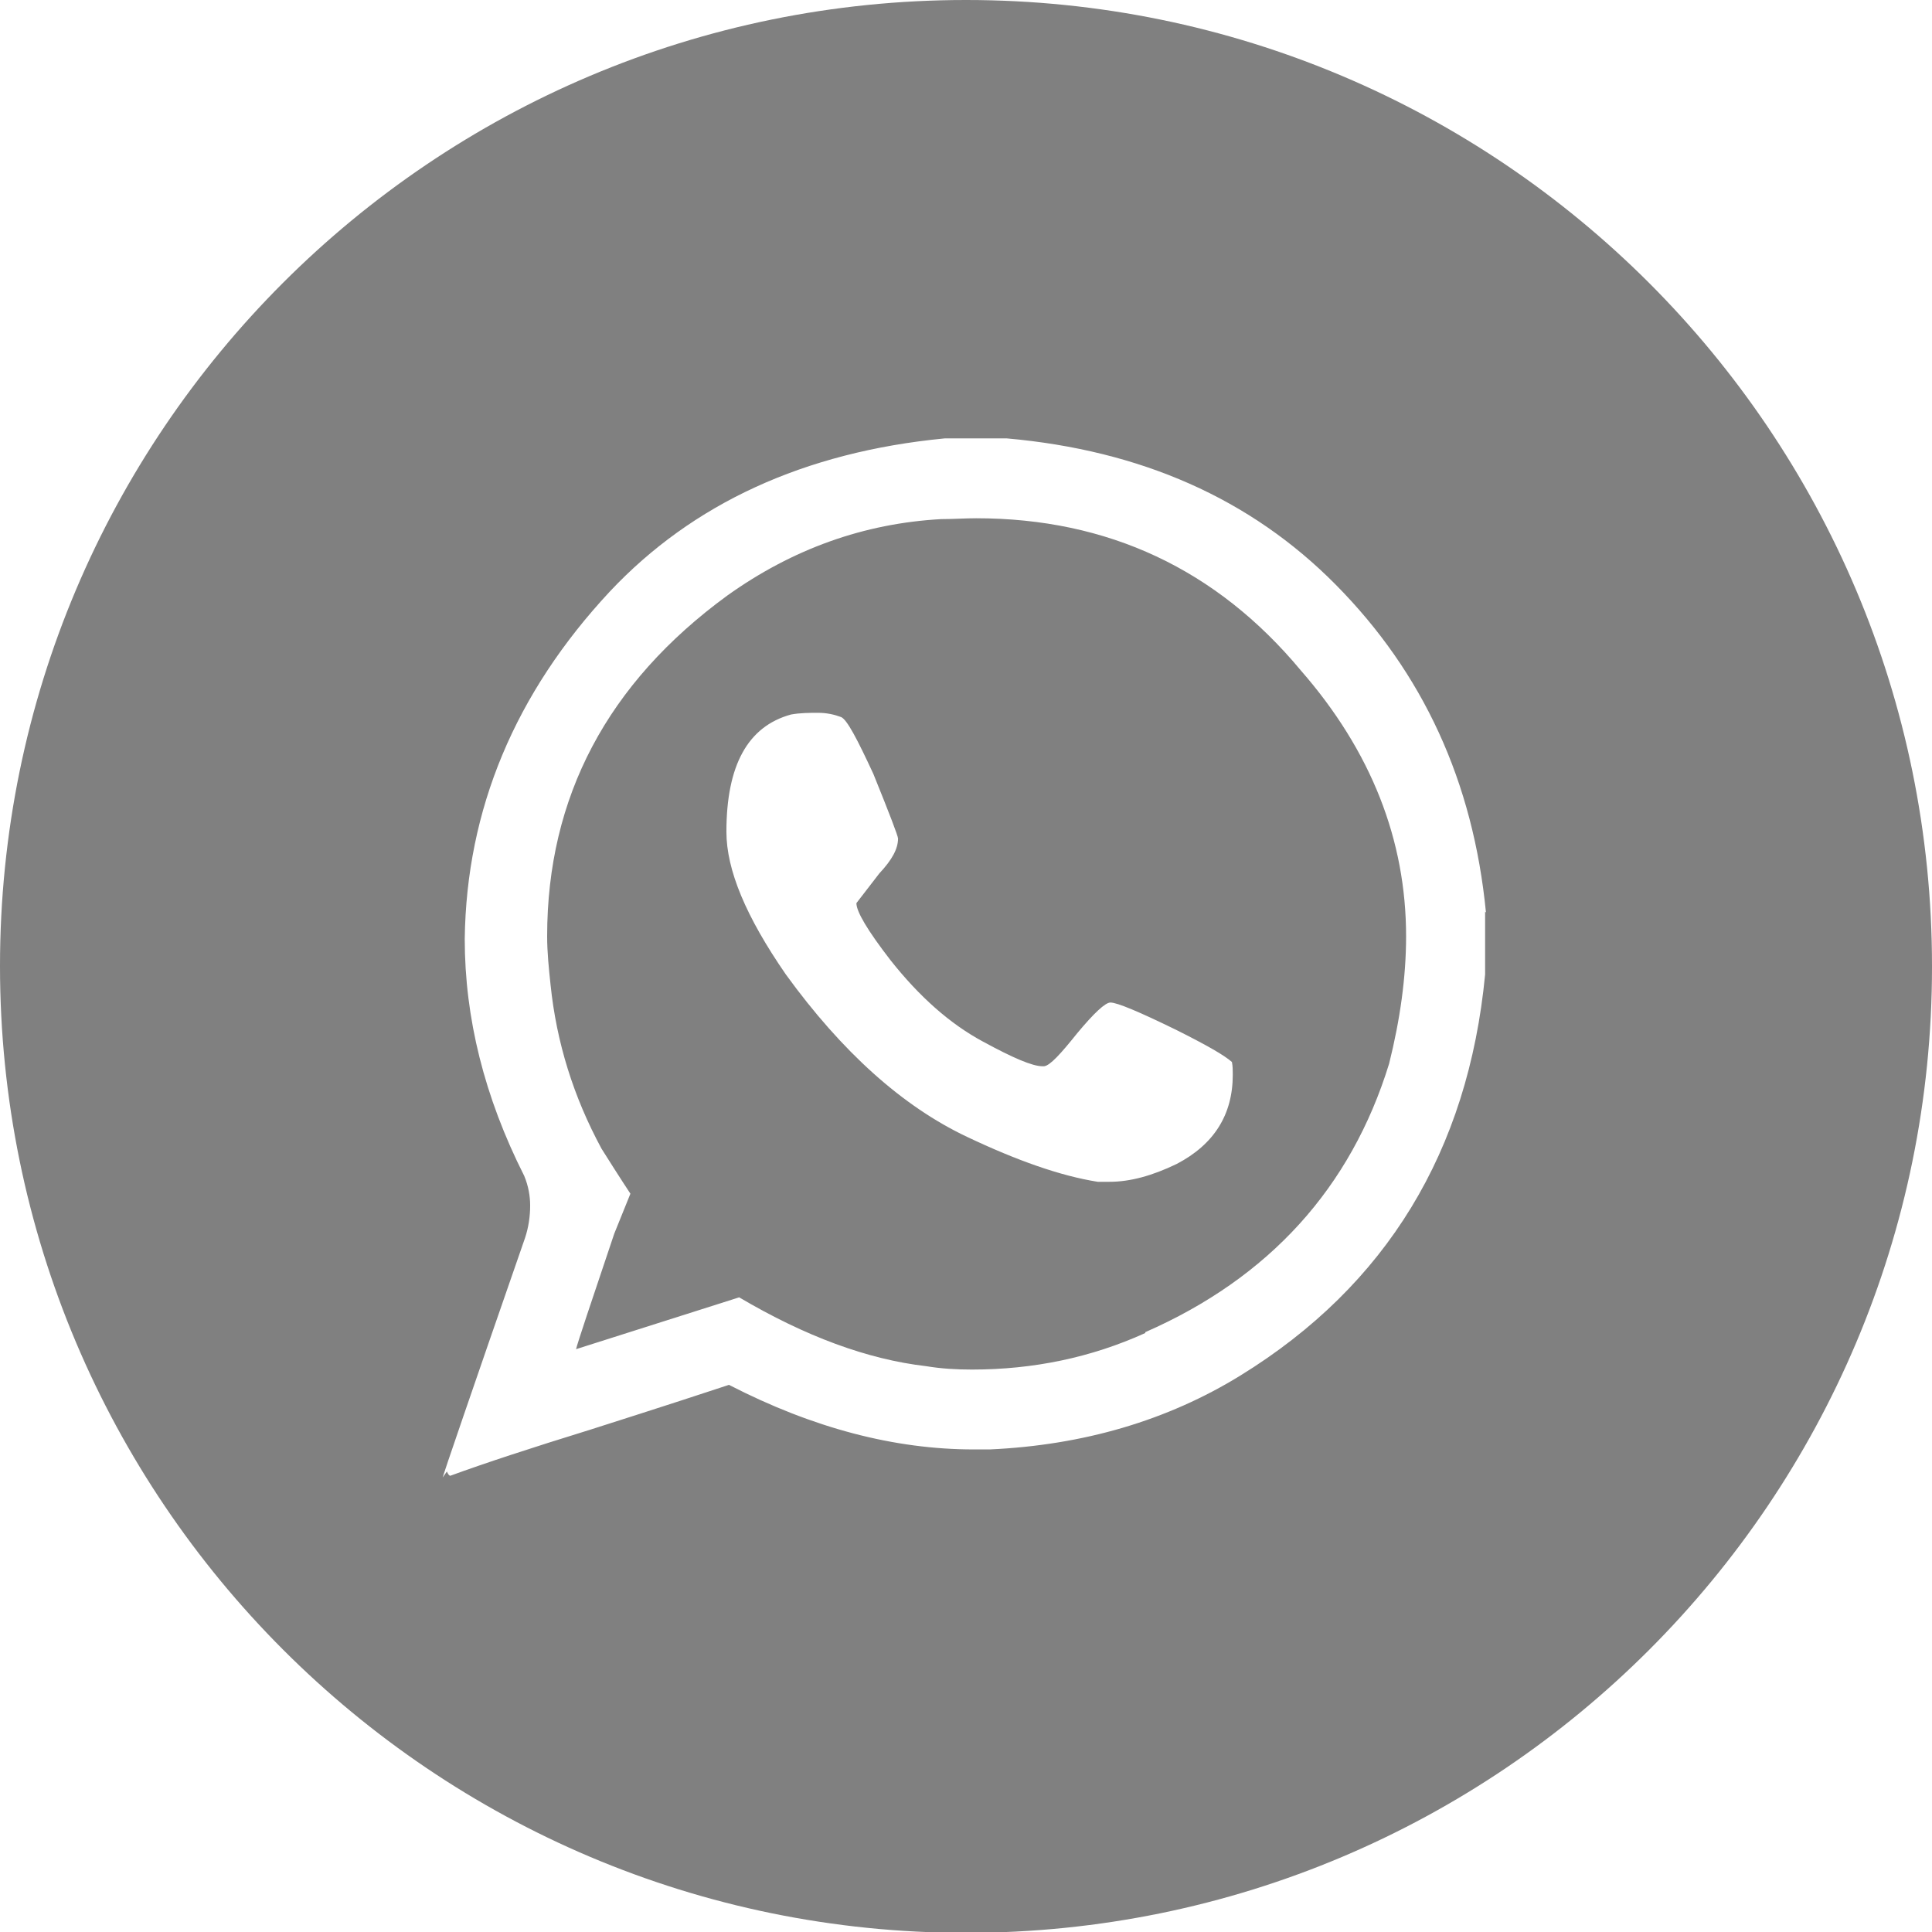 <?xml version="1.0" encoding="UTF-8"?> <svg xmlns="http://www.w3.org/2000/svg" id="Layer_2" data-name="Layer 2" viewBox="0 0 22.74 22.74"> <defs> <style> .cls-1 { fill: gray; } </style> </defs> <g id="Layer_1-2" data-name="Layer 1"> <path class="cls-1" d="M17.49,10.74c-.15-1.54-.74-2.82-1.77-3.86-1-1.01-2.29-1.58-3.87-1.72h-.73c-1.66,.16-2.97,.77-3.94,1.8-1.12,1.2-1.69,2.57-1.71,4.09,0,.93,.23,1.86,.7,2.79,.05,.12,.07,.24,.07,.35,0,.13-.02,.26-.06,.38-.65,1.87-.97,2.81-.97,2.82l.05-.07s.02,.05,.04,.05c.41-.15,.96-.33,1.64-.54,.88-.28,1.43-.46,1.64-.53,.99,.51,1.95,.76,2.88,.76h.19c1.1-.05,2.09-.34,2.95-.87,1.72-1.06,2.68-2.64,2.88-4.72v-.74Zm-4.01,4.95c-.64,.29-1.32,.43-2.04,.43-.18,0-.36-.01-.54-.04-.69-.08-1.42-.35-2.2-.81l-1.92,.61c.02-.08,.17-.53,.45-1.36l.19-.47s-.12-.18-.34-.53c-.33-.61-.53-1.25-.6-1.93-.02-.19-.04-.38-.04-.57,0-1.64,.71-2.98,2.12-4.01,.77-.55,1.61-.85,2.52-.9,.14,0,.28-.01,.41-.01,1.55,0,2.83,.6,3.82,1.79,.83,.95,1.24,2,1.24,3.13,0,.48-.07,.98-.2,1.5-.45,1.46-1.41,2.52-2.87,3.16Zm.36-3.57c-.43-.21-.69-.32-.77-.32-.06,0-.19,.12-.39,.36-.2,.25-.32,.38-.39,.39h-.02c-.12,0-.35-.1-.7-.29-.39-.21-.75-.53-1.09-.96-.27-.35-.4-.57-.4-.67l.27-.35c.15-.16,.22-.29,.22-.41,0-.03-.1-.29-.29-.76-.19-.41-.31-.64-.38-.67-.08-.03-.17-.05-.27-.05s-.21,0-.32,.02c-.51,.14-.76,.6-.76,1.38,0,.45,.23,1,.7,1.68,.66,.91,1.37,1.55,2.13,1.91,.59,.28,1.1,.46,1.54,.53h.14c.24,0,.5-.07,.79-.21,.44-.23,.66-.58,.66-1.05,0-.05,0-.1-.01-.15-.09-.08-.3-.2-.66-.38Zm8.9-.74c0,6.28-5.09,11.37-11.37,11.37S0,17.65,0,11.37,5.09,0,11.37,0s11.37,5.09,11.37,11.37Z"></path> </g> </svg> 